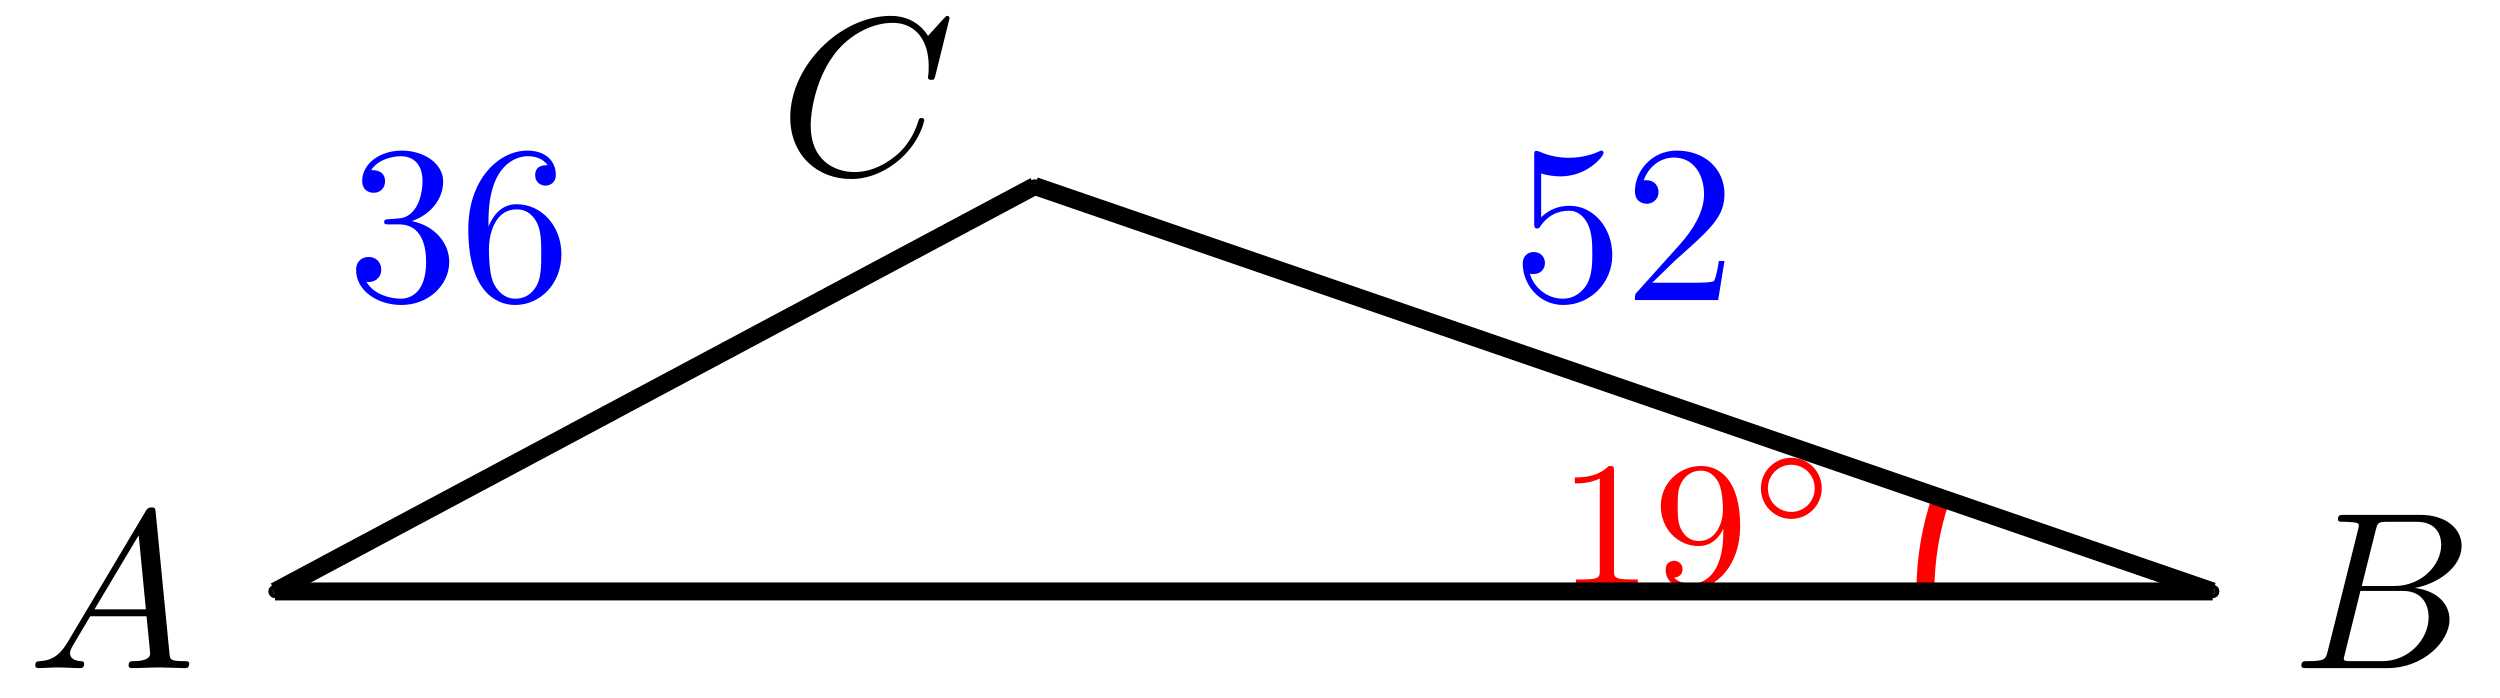 <svg xmlns="http://www.w3.org/2000/svg" xmlns:xlink="http://www.w3.org/1999/xlink" version="1.1" width="111" height="31" viewBox="0 0 111 31">
<defs>
<path id="font_1_1" d="M.179 .115C.139 .048 .1 .034 .056 .031 .044 .03 .035 .03 .035 .011 .035 .005 .04 0 .048 0 .075 0 .106 .003 .134 .003 .167 .003 .202 0 .234 0 .24 0 .253 0 .253 .019 .253 .03 .244 .031 .237 .031 .214 .033 .19 .041 .19 .066 .19 .078 .196 .089 .204 .103L.28 .231H.531C.533 .21 .547 .074 .547 .064 .547 .034 .495 .031 .475 .031 .461 .031 .451 .031 .451 .011 .451 0 .463 0 .465 0 .506 0 .549 .003 .59 .003 .615 .003 .678 0 .703 0 .709 0 .721 0 .721 .02 .721 .031 .711 .031 .698 .031 .636 .031 .636 .038 .633 .067L.572 .692C.57 .712 .57 .716 .553 .716 .537 .716 .533 .709 .527 .699L.179 .115M.299 .262 .496 .592 .528 .262H.299Z"/>
<path id="font_1_2" d="M.16 .078C.15 .039 .148 .031 .069 .031 .052 .031 .042 .031 .042 .011 .042 0 .051 0 .069 0H.426C.584 0 .702 .118 .702 .216 .702 .288 .644 .346 .547 .357 .651 .376 .756 .45 .756 .545 .756 .619 .69 .683 .57 .683H.234C.215 .683 .205 .683 .205 .663 .205 .652 .214 .652 .233 .652 .235 .652 .254 .652 .271 .65 .289 .648 .298 .647 .298 .634 .298 .63 .297 .627 .294 .615L.16 .078M.311 .366 .373 .614C.382 .649 .384 .652 .427 .652H.556C.644 .652 .665 .593 .665 .549 .665 .461 .579 .366 .457 .366H.311M.266 .031C.252 .031 .25 .031 .244 .032 .234 .033 .231 .034 .231 .042 .231 .045 .231 .047 .236 .065L.305 .344H.494C.59 .344 .609 .27 .609 .227 .609 .128 .52 .031 .402 .031H.266Z"/>
<path id="font_1_3" d="M.76 .695C.76 .698 .758 .705 .749 .705 .746 .705 .745 .704 .734 .693L.664 .616C.655 .63 .609 .705 .498 .705 .275 .705 .05 .484 .05 .252 .05 .087 .168-.022 .321-.022 .408-.022 .484 .018 .537 .064 .63 .146 .647 .237 .647 .24 .647 .25 .637 .25 .635 .25 .629 .25 .624 .248 .622 .24 .613 .211 .59 .14 .521 .082 .452 .026 .389 .009 .337 .009 .247 .009 .141 .061 .141 .217 .141 .274 .162 .436 .262 .553 .323 .624 .417 .674 .506 .674 .608 .674 .667 .597 .667 .481 .667 .441 .664 .44 .664 .43 .664 .42 .675 .42 .679 .42 .692 .42 .692 .422 .697 .44L.76 .695Z"/>
<path id="font_2_1" d="M.314 .637C.314 .664 .312 .665 .285 .665 .244 .625 .191 .601 .096 .601V.568C.123 .568 .177 .568 .235 .595V.082C.235 .045 .232 .033 .137 .033H.102V0C.143 .003 .229 .003 .274 .003 .319 .003 .406 .003 .447 0V.033H.412C.317 .033 .314 .045 .314 .082V.637Z"/>
<path id="font_2_2" d="M.392 .295C.392 .051 .276 .009 .218 .009 .197 .009 .145 .012 .118 .043 .162 .047 .165 .08 .165 .09 .165 .12 .142 .137 .118 .137 .1 .137 .071 .126 .071 .088 .071 .02 .127-.021 .219-.021 .356-.021 .486 .115 .486 .329 .486 .589 .371 .665 .268 .665 .15 .665 .044 .573 .044 .442 .044 .313 .141 .219 .254 .219 .325 .219 .368 .264 .392 .315V.295M.258 .247C.212 .247 .183 .268 .161 .305 .138 .342 .138 .39 .138 .441 .138 .5 .138 .542 .165 .583 .19 .619 .222 .639 .269 .639 .336 .639 .365 .573 .368 .568 .389 .519 .39 .441 .39 .421 .39 .342 .347 .247 .258 .247Z"/>
<path id="font_3_1" d="M.545 .25C.545 .377 .443 .477 .319 .477 .195 .477 .093 .376 .093 .25 .093 .123 .195 .023 .319 .023 .443 .023 .545 .124 .545 .25M.319 .075C.223 .075 .145 .152 .145 .25 .145 .348 .223 .425 .319 .425 .415 .425 .493 .348 .493 .25 .493 .152 .415 .075 .319 .075Z"/>
<path id="font_4_56" d="M.449 .201C.449 .32 .367 .42 .259 .42 .211 .42 .168 .404 .132 .369V.564C.152 .558 .185 .551 .217 .551 .34 .551 .41 .642 .41 .655 .41 .661 .407 .666 .4 .666 .4 .666 .397 .666 .392 .663 .372 .654 .323 .634 .256 .634 .216 .634 .17 .641 .123 .662 .115 .665 .111 .665 .111 .665 .101 .665 .101 .657 .101 .641V.345C.101 .327 .101 .319 .115 .319 .122 .319 .124 .322 .128 .328 .139 .344 .176 .398 .257 .398 .309 .398 .334 .352 .342 .334 .358 .297 .36 .257 .36 .207 .36 .172 .36 .112 .336 .07 .312 .031 .275 .006 .229 .006 .156 .006 .099 .058 .082 .117 .085 .117 .088 .116 .099 .116 .132 .116 .149 .141 .149 .165 .149 .189 .132 .214 .099 .214 .085 .214 .05 .207 .05 .161 .05 .074 .119-.022 .231-.022 .347-.022 .449 .073 .449 .2V.201Z"/>
<path id="font_4_107" d="M.449 .174H.424C.419 .144 .412 .1 .402 .085 .395 .077 .329 .077 .307 .077H.127L.233 .18C.389 .318 .449 .372 .449 .472 .449 .586 .359 .666 .237 .666 .124 .666 .05 .574 .05 .485 .05 .429 .1 .429 .103 .429 .12 .429 .155 .441 .155 .482 .155 .508 .137 .534 .102 .534 .094 .534 .092 .534 .089 .533 .112 .598 .166 .635 .224 .635 .315 .635 .358 .554 .358 .472 .358 .392 .308 .313 .253 .251L.061 .037C.05 .026 .05 .024 .05 0H.421L.449 .174Z"/>
<path id="font_4_106" d="M.457 .17C.457 .253 .394 .331 .29 .352 .372 .379 .43 .449 .43 .528 .43 .61 .342 .666 .246 .666 .145 .666 .069 .606 .069 .53 .069 .497 .091 .478 .12 .478 .151 .478 .171 .5 .171 .529 .171 .579 .124 .579 .109 .579 .14 .628 .206 .641 .242 .641 .283 .641 .338 .619 .338 .529 .338 .517 .336 .459 .31 .415 .28 .367 .246 .364 .221 .363 .213 .362 .189 .36 .182 .36 .174 .359 .167 .358 .167 .348 .167 .337 .174 .337 .191 .337H.235C.317 .337 .354 .269 .354 .17 .354 .034 .285 .006 .241 .006 .198 .006 .123 .022 .088 .081 .123 .076 .154 .098 .154 .136 .154 .172 .127 .192 .098 .192 .074 .192 .042 .178 .042 .134 .042 .043 .135-.022 .244-.022 .366-.022 .457 .068 .457 .17Z"/>
<path id="font_4_101" d="M.457 .204C.457 .331 .368 .427 .257 .427 .189 .427 .152 .376 .132 .328V.352C.132 .605 .256 .641 .307 .641 .331 .641 .373 .635 .395 .601 .38 .601 .34 .601 .34 .556 .34 .525 .364 .51 .386 .51 .402 .51 .432 .519 .432 .558 .432 .618 .388 .666 .305 .666 .177 .666 .042 .537 .042 .316 .042 .049 .158-.022 .251-.022 .362-.022 .457 .072 .457 .204M.367 .205C.367 .157 .367 .107 .35 .071 .32 .011 .274 .006 .251 .006 .188 .006 .158 .066 .152 .081 .134 .128 .134 .208 .134 .226 .134 .304 .166 .404 .256 .404 .272 .404 .318 .404 .349 .342 .367 .305 .367 .254 .367 .205Z"/>
</defs>
<path transform="matrix(1,0,0,-1,98.244,26.26)" d="M-85.933 0C-85.933 .055-85.978 .1-86.033 .1-86.088 .1-86.132 .055-86.132 0-86.132-.055-86.088-.1-86.033-.1-85.978-.1-85.933-.055-85.933 0ZM-86.033 0"/>
<path transform="matrix(1,0,0,-1,98.244,26.26)" stroke-width=".399" stroke-linecap="butt" stroke-miterlimit="10" stroke-linejoin="miter" fill="none" stroke="#000000" d="M-85.933 0C-85.933 .055-85.978 .1-86.033 .1-86.088 .1-86.132 .055-86.132 0-86.132-.055-86.088-.1-86.033-.1-85.978-.1-85.933-.055-85.933 0ZM-86.033 0"/>
<use data-text="A" xlink:href="#font_1_1" transform="matrix(9.963,0,0,-9.963,1.216,29.664)"/>
<path transform="matrix(1,0,0,-1,98.244,26.26)" d="M.1 0C.1 .055 .055 .1 0 .1-.055 .1-.1 .055-.1 0-.1-.055-.055-.1 0-.1 .055-.1 .1-.055 .1 0ZM0 0"/>
<path transform="matrix(1,0,0,-1,98.244,26.26)" stroke-width=".399" stroke-linecap="butt" stroke-miterlimit="10" stroke-linejoin="miter" fill="none" stroke="#000000" d="M.1 0C.1 .055 .055 .1 0 .1-.055 .1-.1 .055-.1 0-.1-.055-.055-.1 0-.1 .055-.1 .1-.055 .1 0ZM0 0"/>
<use data-text="B" xlink:href="#font_1_2" transform="matrix(9.963,0,0,-9.963,101.764,29.664)"/>
<path transform="matrix(1,0,0,-1,98.244,26.26)" d="M-52.2 18C-52.2 18.055-52.245 18.1-52.3 18.1-52.355 18.1-52.4 18.055-52.4 18-52.4 17.945-52.355 17.901-52.3 17.901-52.245 17.901-52.2 17.945-52.2 18ZM-52.3 18"/>
<path transform="matrix(1,0,0,-1,98.244,26.26)" stroke-width=".399" stroke-linecap="butt" stroke-miterlimit="10" stroke-linejoin="miter" fill="none" stroke="#000000" d="M-52.2 18C-52.2 18.055-52.245 18.1-52.3 18.1-52.355 18.1-52.4 18.055-52.4 18-52.4 17.945-52.355 17.901-52.3 17.901-52.245 17.901-52.2 17.945-52.2 18ZM-52.3 18"/>
<use data-text="C" xlink:href="#font_1_3" transform="matrix(9.963,0,0,-9.963,34.589,7.729)"/>
<path transform="matrix(1,0,0,-1,98.244,26.26)" stroke-width=".797" stroke-linecap="butt" stroke-miterlimit="10" stroke-linejoin="miter" fill="none" stroke="#ff0000" d="M-12.756 0C-12.756 1.413-12.521 2.817-12.061 4.153"/>
<use data-text="1" xlink:href="#font_2_1" transform="matrix(7.97,0,0,-7.97,69.158,25.99)" fill="#ff0000"/>
<use data-text="9" xlink:href="#font_2_2" transform="matrix(7.97,0,0,-7.97,73.39,25.99)" fill="#ff0000"/>
<use data-text="&#x25e6;" xlink:href="#font_3_1" transform="matrix(5.978,0,0,-5.978,77.627,23.177)" fill="#ff0000"/>
<path transform="matrix(1,0,0,-1,98.244,26.26)" stroke-width=".797" stroke-linecap="butt" stroke-miterlimit="10" stroke-linejoin="miter" fill="none" stroke="#000000" d="M-52.3 18 0 0"/>
<use data-text="5" xlink:href="#font_4_56" transform="matrix(9.963,0,0,-9.963,67.112,13.322)" fill="#0000ff"/>
<use data-text="2" xlink:href="#font_4_107" transform="matrix(9.963,0,0,-9.963,72.093,13.322)" fill="#0000ff"/>
<path transform="matrix(1,0,0,-1,98.244,26.26)" stroke-width=".797" stroke-linecap="butt" stroke-miterlimit="10" stroke-linejoin="miter" fill="none" stroke="#000000" d="M-86.033 0-52.3 18"/>
<use data-text="3" xlink:href="#font_4_106" transform="matrix(9.963,0,0,-9.963,15.393,13.322)" fill="#0000ff"/>
<use data-text="6" xlink:href="#font_4_101" transform="matrix(9.963,0,0,-9.963,20.374,13.322)" fill="#0000ff"/>
<path transform="matrix(1,0,0,-1,98.244,26.26)" stroke-width=".797" stroke-linecap="butt" stroke-miterlimit="10" stroke-linejoin="miter" fill="none" stroke="#000000" d="M-86.033 0H0"/>
</svg>
